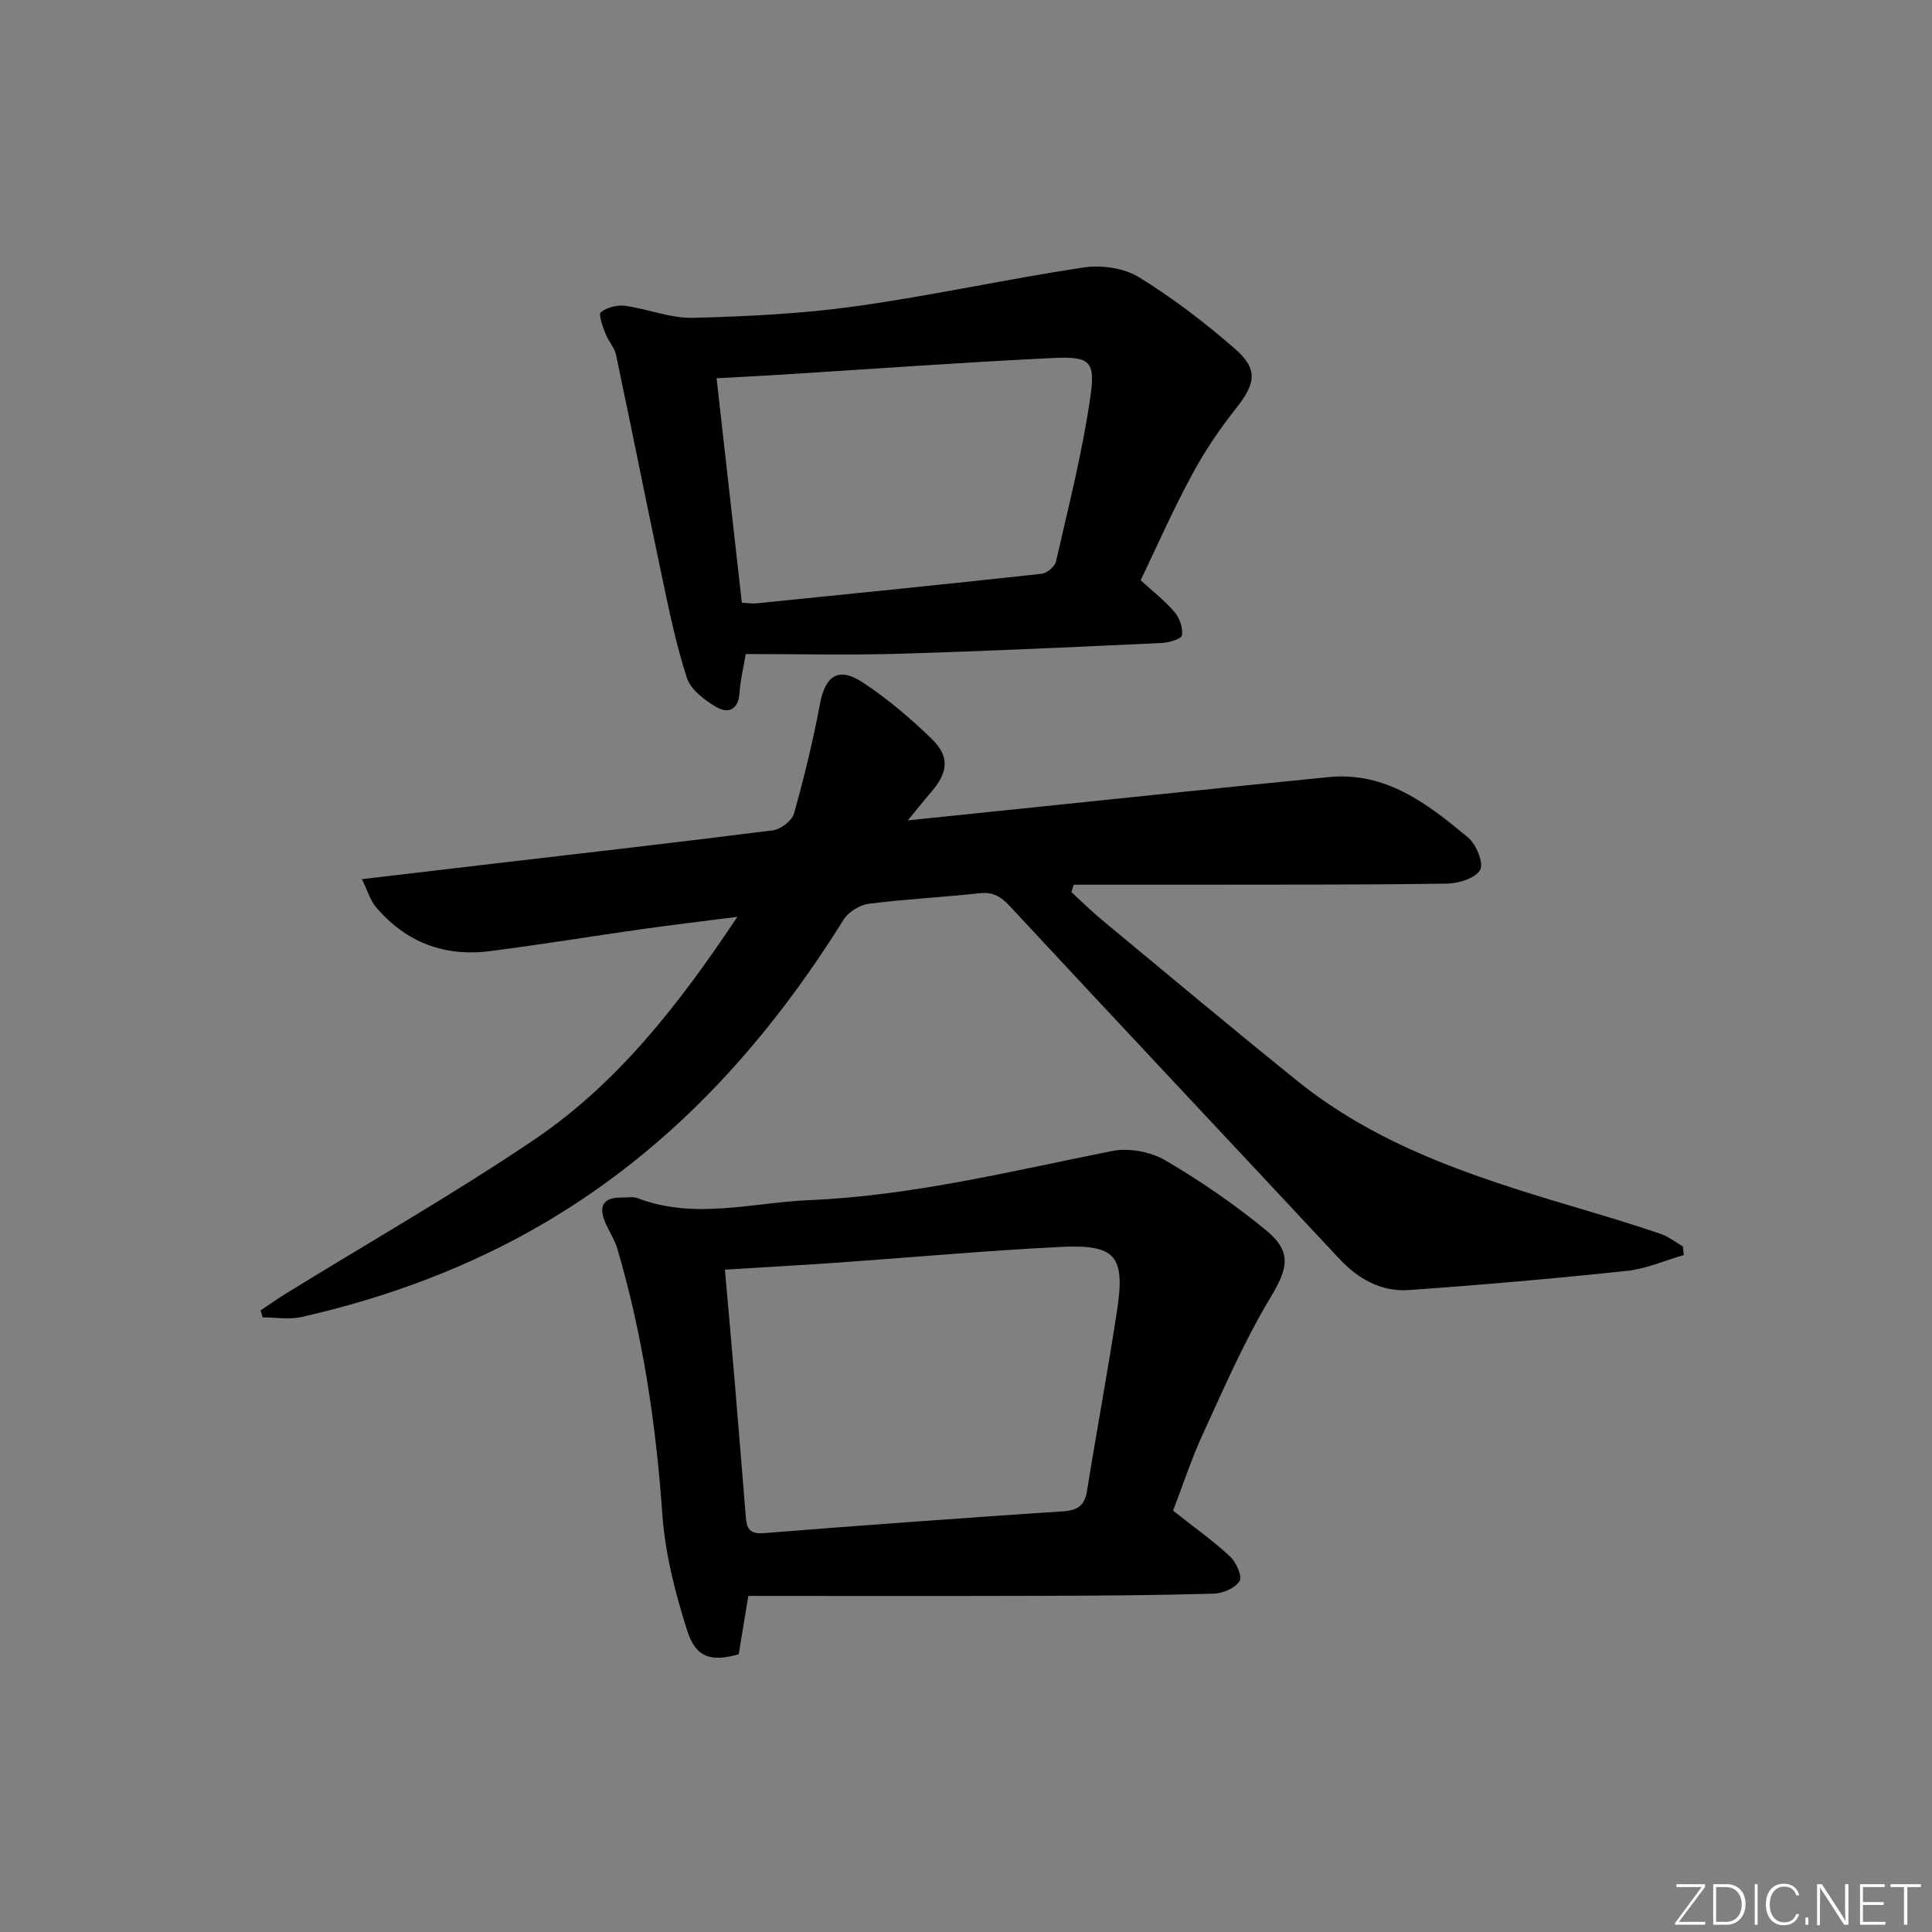 <svg enable-background="new 0 0 400 400" viewBox="0 0 400 400" xmlns="http://www.w3.org/2000/svg"><rect x="0" y="0" width="400" height="400" fill="#808080" stroke="none"/><g fill="#fafbfc"><path d="m346.9 398 5.4-7.3h-5.2v-.6h5.9v.6l-5.4 7.2h5.5l-.1.6h-6.2v-.5z"/><path d="m354.7 390.1h2.8c2.3 0 3.9 1.6 3.9 4.1s-1.6 4.3-3.9 4.3h-2.8zm.6 7.8h2c2.2 0 3.3-1.6 3.3-3.6 0-1.8-1-3.6-3.3-3.6h-2z"/><path d="m363.9 390.1v8.4h-.6v-8.4z"/><path d="m372.5 396.3c-.4 1.3-1.4 2.3-3.2 2.3-2.4 0-3.7-1.9-3.7-4.3 0-2.3 1.2-4.3 3.7-4.3 1.8 0 2.9 1 3.2 2.4h-.6c-.4-1.1-1.1-1.8-2.5-1.8-2.1 0-3 1.9-3 3.7s.9 3.7 3 3.7c1.4 0 2.1-.7 2.5-1.7z"/><path d="m373.8 398.5v-1.5h.6v1.5z"/><path d="m376.2 398.5v-8.4h1c1.3 2 4.4 6.7 4.9 7.6-.1-1.2-.1-2.4-.1-3.8v-3.8h.7v8.4h-.9c-1.2-1.9-4.4-6.8-5-7.7.1 1.1 0 2.3 0 3.9v3.9h-.6z"/><path d="m390 394.4h-4.3v3.5h4.7l-.1.6h-5.2v-8.4h5.1v.6h-4.5v3.1h4.3z"/><path d="m394.2 390.7h-2.8v-.6h6.3v.6h-2.8v7.8h-.7z"/></g><path d="m187.96 169.85c18.44-1.91 35.44-3.68 52.44-5.43 11.56-1.19 23.12-2.4 34.69-3.53 11.88-1.17 20.49 5.56 28.83 12.48 1.69 1.41 3.29 5.23 2.54 6.69-.89 1.71-4.39 2.84-6.78 2.88-17.82.27-35.65.2-53.48.23-7.97.01-15.94 0-23.9 0-.16.51-.32 1.02-.48 1.53 2.12 1.94 4.16 3.97 6.37 5.8 13.45 11.14 26.84 22.36 40.44 33.32 17.78 14.33 39.18 20.69 60.56 27.03 4.93 1.46 9.84 2.97 14.7 4.64 1.62.56 3.04 1.71 4.55 2.58.05.59.11 1.19.16 1.78-3.94 1.13-7.81 2.86-11.82 3.28-15 1.58-30.03 2.9-45.07 3.96-5.74.4-10.52-2.28-14.49-6.55-22.71-24.34-45.52-48.59-68.19-72.98-1.89-2.03-3.54-2.93-6.32-2.62-7.6.84-15.25 1.2-22.83 2.18-1.89.24-4.23 1.69-5.23 3.3-15.93 25.51-35.6 47.28-61.76 62.68-15.74 9.27-32.68 15.53-50.44 19.57-2.56.58-5.37.08-8.06.08-.15-.48-.3-.97-.45-1.45 1.81-1.2 3.58-2.45 5.43-3.59 17.12-10.55 34.62-20.53 51.27-31.78 17.3-11.69 29.97-28.04 42.03-46.11-7.11.91-13.45 1.66-19.77 2.55-10.52 1.49-21 3.22-31.53 4.56-9.41 1.19-17.41-1.87-23.56-9.17-1.14-1.36-1.66-3.24-2.89-5.74 9.51-1.12 17.88-2.11 26.25-3.09 19.63-2.3 39.27-4.53 58.88-7.03 1.62-.21 3.92-1.98 4.34-3.46 2.1-7.48 3.94-15.07 5.38-22.71 1.11-5.87 3.85-7.76 8.91-4.41 5.09 3.37 9.83 7.4 14.22 11.66 3.75 3.63 3.4 6.88 0 10.88-1.38 1.6-2.7 3.25-4.94 5.99z" fill="#010000"/><path d="m242.87 312.77c4.41 3.48 8.34 6.26 11.83 9.51 1.26 1.17 2.55 4.13 1.94 5.07-.92 1.45-3.45 2.54-5.33 2.6-11.98.34-23.97.42-35.96.45-20.1.06-40.19.02-60.42.02-.77 4.66-1.38 8.39-1.99 12.08-5.68 1.6-8.86.77-10.67-4.91-2.49-7.83-4.58-16.02-5.15-24.17-1.31-18.64-4.03-36.95-9.3-54.87-.55-1.88-1.71-3.58-2.49-5.4-1.38-3.21-.67-5.21 3.21-5.2 1.17.01 2.45-.27 3.48.12 11.79 4.52 23.68.91 35.49.41 21.31-.9 41.97-6.04 62.78-10.18 3.45-.69 7.94.16 10.98 1.94 7.28 4.26 14.31 9.1 20.83 14.45 5.57 4.58 4.5 8.01.83 14.13-5.35 8.91-9.51 18.56-13.87 28.03-2.41 5.25-4.21 10.79-6.19 15.92zm-92.78-49.9c.69 7.91 1.39 15.65 2.04 23.4.77 9.1 1.5 18.2 2.24 27.3.18 2.27.31 4.12 3.66 3.86 20.68-1.65 41.38-3.15 62.08-4.53 3.03-.2 4.46-1.19 4.95-4.24 1.98-12.4 4.3-24.76 6.19-37.17 1.76-11.52-.2-13.9-11.81-13.32-15.41.77-30.79 2.17-46.19 3.26-7.59.52-15.19.94-23.16 1.44z" fill="#010000"/><path d="m236.16 120.14c2.73 2.5 5.14 4.34 7.04 6.61 1.03 1.23 1.76 3.28 1.52 4.78-.12.76-2.7 1.52-4.19 1.59-18.11.84-36.21 1.7-54.33 2.23-10.45.31-20.91.06-31.8.06-.52 3.11-1.14 5.48-1.27 7.87-.2 3.59-2.25 4.63-4.91 3.05-2.39-1.41-5.21-3.55-6-5.97-2.25-6.9-3.71-14.07-5.21-21.19-3.23-15.23-6.25-30.5-9.47-45.72-.33-1.55-1.62-2.87-2.2-4.4-.55-1.46-1.49-3.98-.95-4.4 1.25-1 3.35-1.55 4.97-1.34 4.74.64 9.44 2.6 14.12 2.49 11.29-.28 22.64-.84 33.81-2.41 15.75-2.2 31.32-5.65 47.05-8.01 3.67-.55 8.31.08 11.39 1.97 7.04 4.32 13.69 9.41 19.93 14.84 4.91 4.27 4.3 7.24.21 12.41-3.39 4.27-6.49 8.86-9.06 13.66-3.89 7.15-7.17 14.62-10.65 21.88zm-82.57 4.65c1.15.05 2.14.22 3.09.12 19.66-1.99 39.32-3.96 58.96-6.11 1.12-.12 2.76-1.51 3-2.58 2.57-11.28 5.45-22.54 7.1-33.96 1.1-7.6-.07-8.5-7.89-8.13-18.92.91-37.81 2.3-56.72 3.48-4.24.26-8.49.47-12.77.7 1.75 15.59 3.46 30.74 5.23 46.48z" fill="#010000"/></svg>